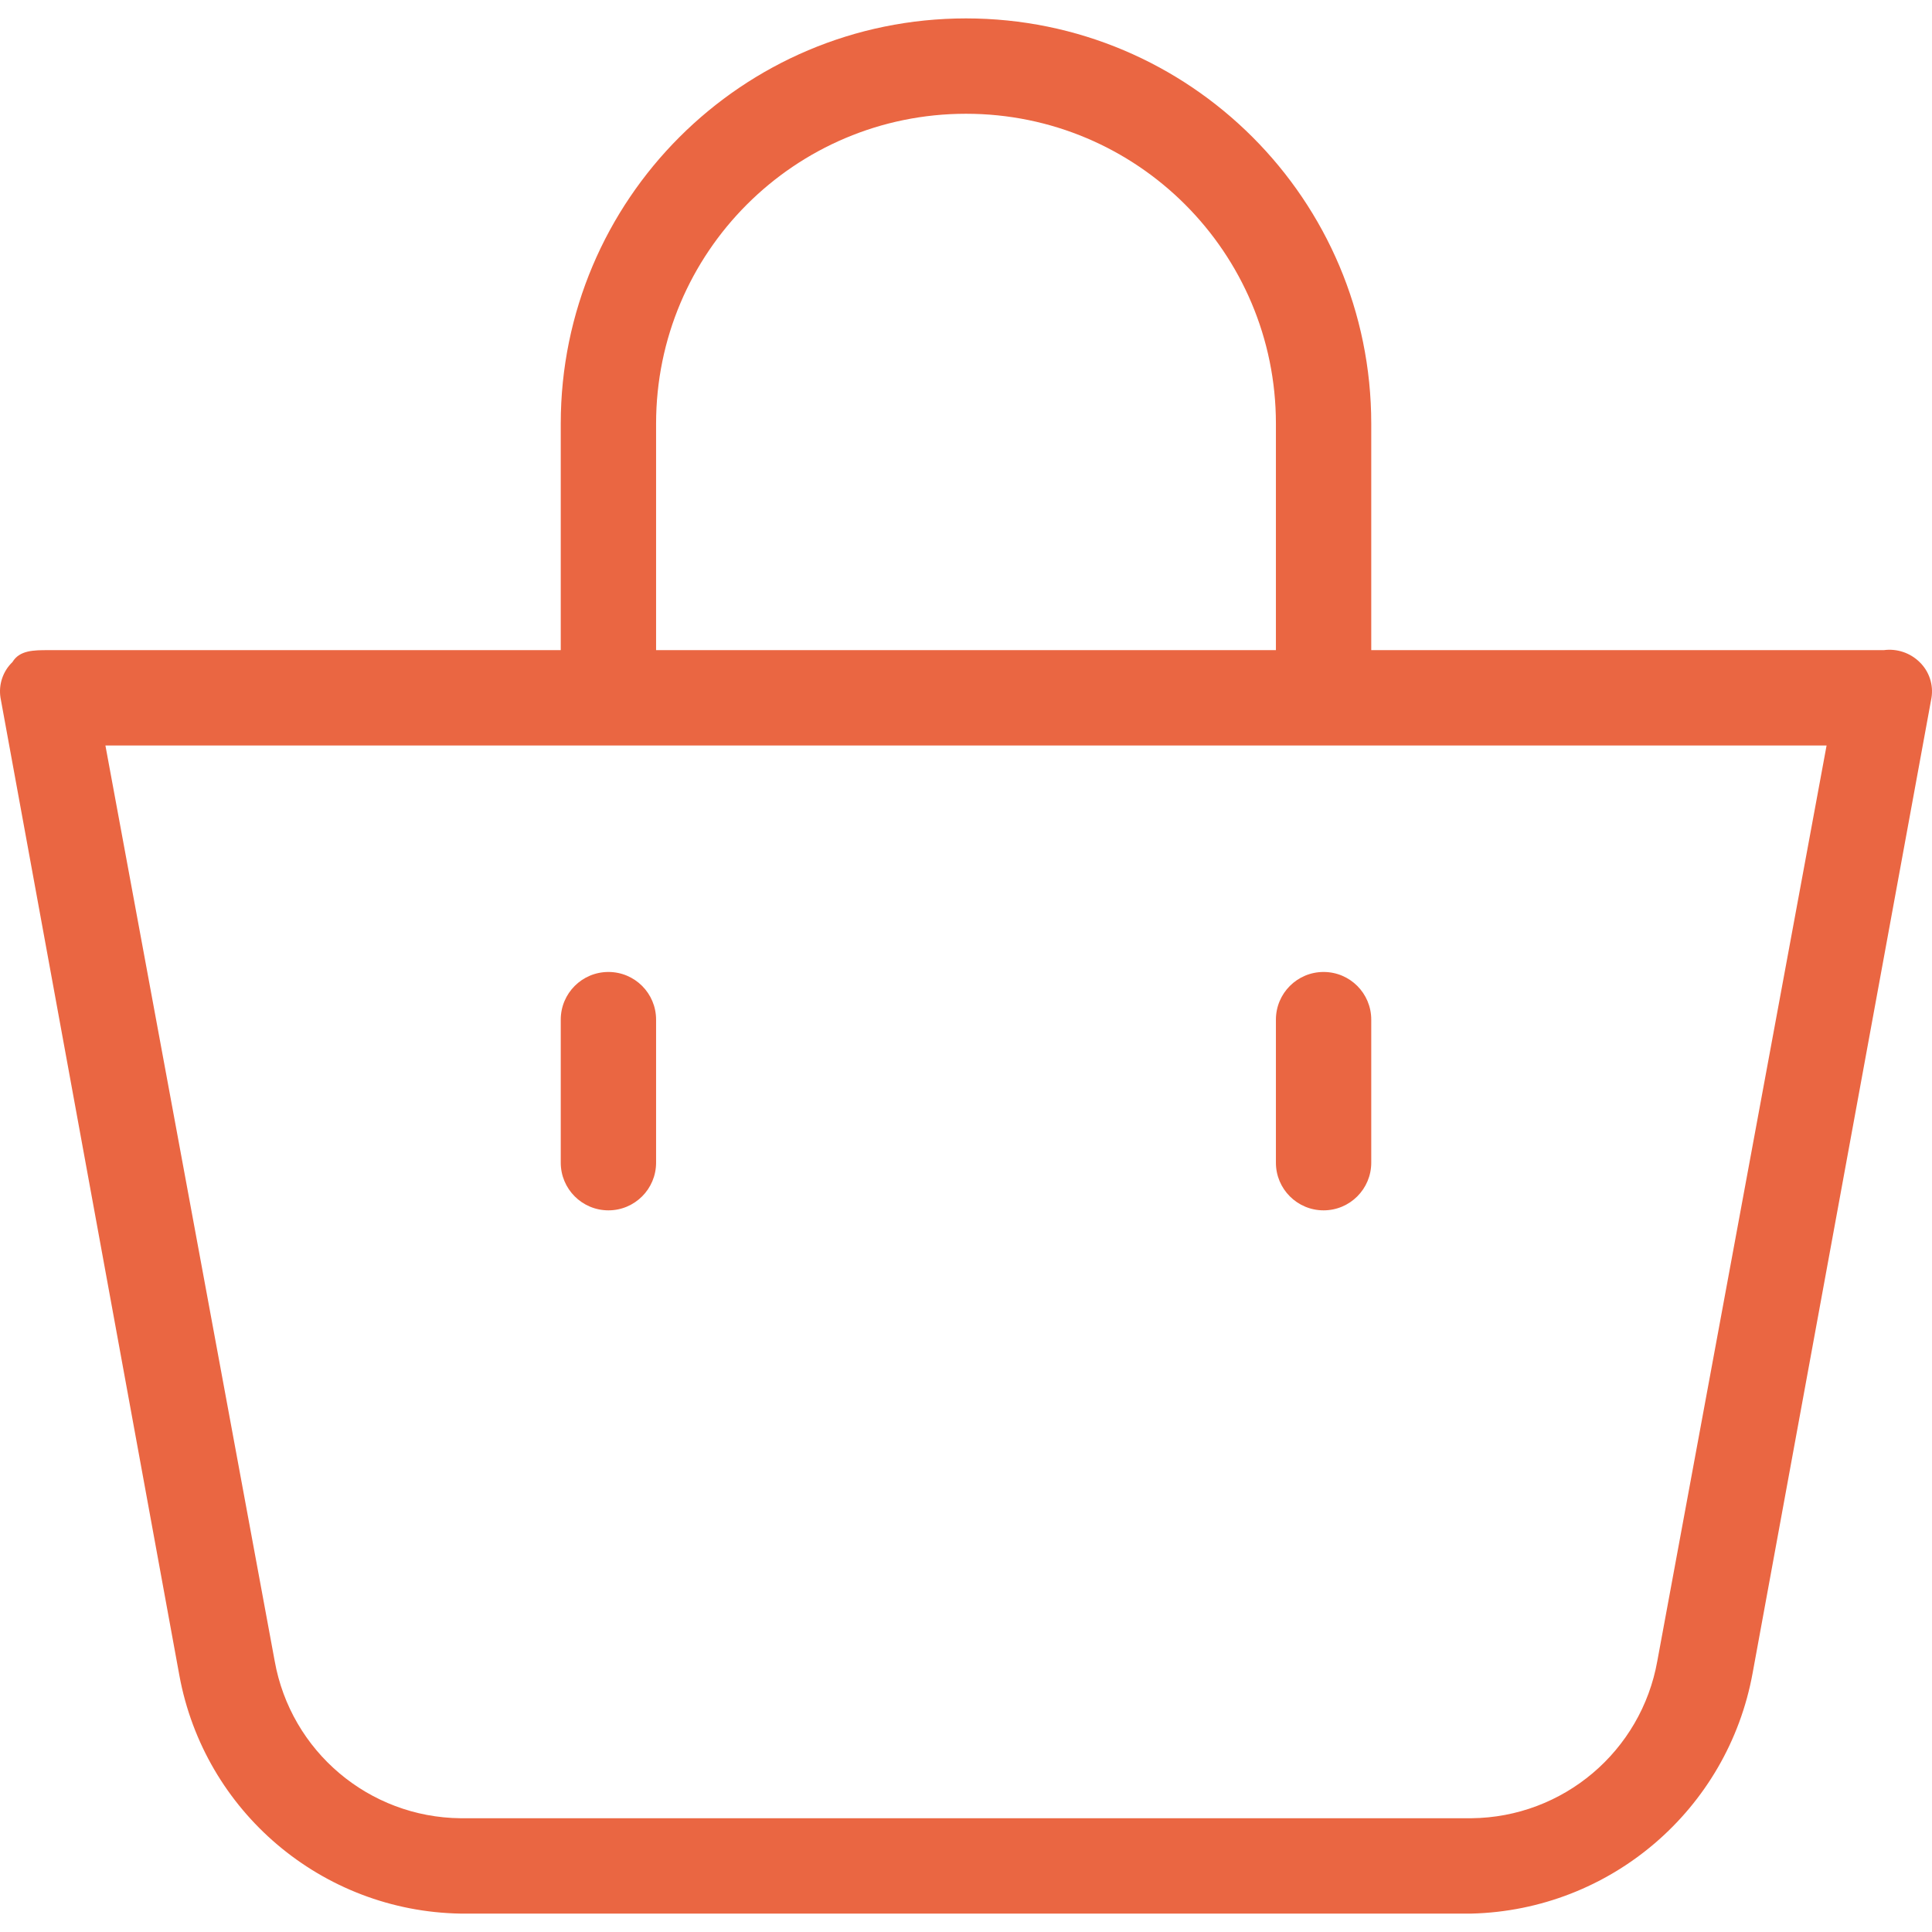 <svg width="78" height="78" viewBox="0 0 78 78" fill="none" xmlns="http://www.w3.org/2000/svg">
<g clip-path="url(#clip0)">
<path d="M77.498 26.729C77.116 26.355 76.584 26.177 76.054 26.248H55.361V17.105C55.361 8.069 48.036 0.743 39 0.743C29.964 0.743 22.639 8.069 22.639 17.105V26.248H1.946C1.369 26.248 0.791 26.248 0.503 26.729C0.115 27.102 -0.065 27.642 0.021 28.173L7.24 67.633C8.248 73.137 13.001 77.165 18.596 77.257H59.404C65.015 77.119 69.758 73.059 70.76 67.536L77.979 28.173C78.065 27.642 77.885 27.102 77.498 26.729ZM26.488 17.105C26.488 10.195 32.09 4.593 39 4.593C45.91 4.593 51.512 10.195 51.512 17.105V26.248H26.488V17.105ZM66.911 67.055C66.262 70.703 63.108 73.372 59.404 73.407H18.596C14.892 73.372 11.738 70.703 11.089 67.055L4.256 30.098H73.744L66.911 67.055Z" fill="#EA6642"/>
<path d="M53.437 48.865C54.5 48.865 55.361 48.003 55.361 46.94V41.166C55.361 40.102 54.5 39.241 53.437 39.241C52.373 39.241 51.512 40.102 51.512 41.166V46.94C51.511 48.003 52.373 48.865 53.437 48.865Z" fill="#EA6642"/>
<path d="M24.564 48.865C25.627 48.865 26.488 48.003 26.488 46.94V41.166C26.488 40.102 25.627 39.241 24.564 39.241C23.5 39.241 22.639 40.102 22.639 41.166V46.94C22.639 48.003 23.5 48.865 24.564 48.865Z" fill="#EA6642"/>
</g>
<defs>
<clipPath id="clip0">
<rect width="78" height="78" fill="white"/>
</clipPath>
</defs>
</svg>


